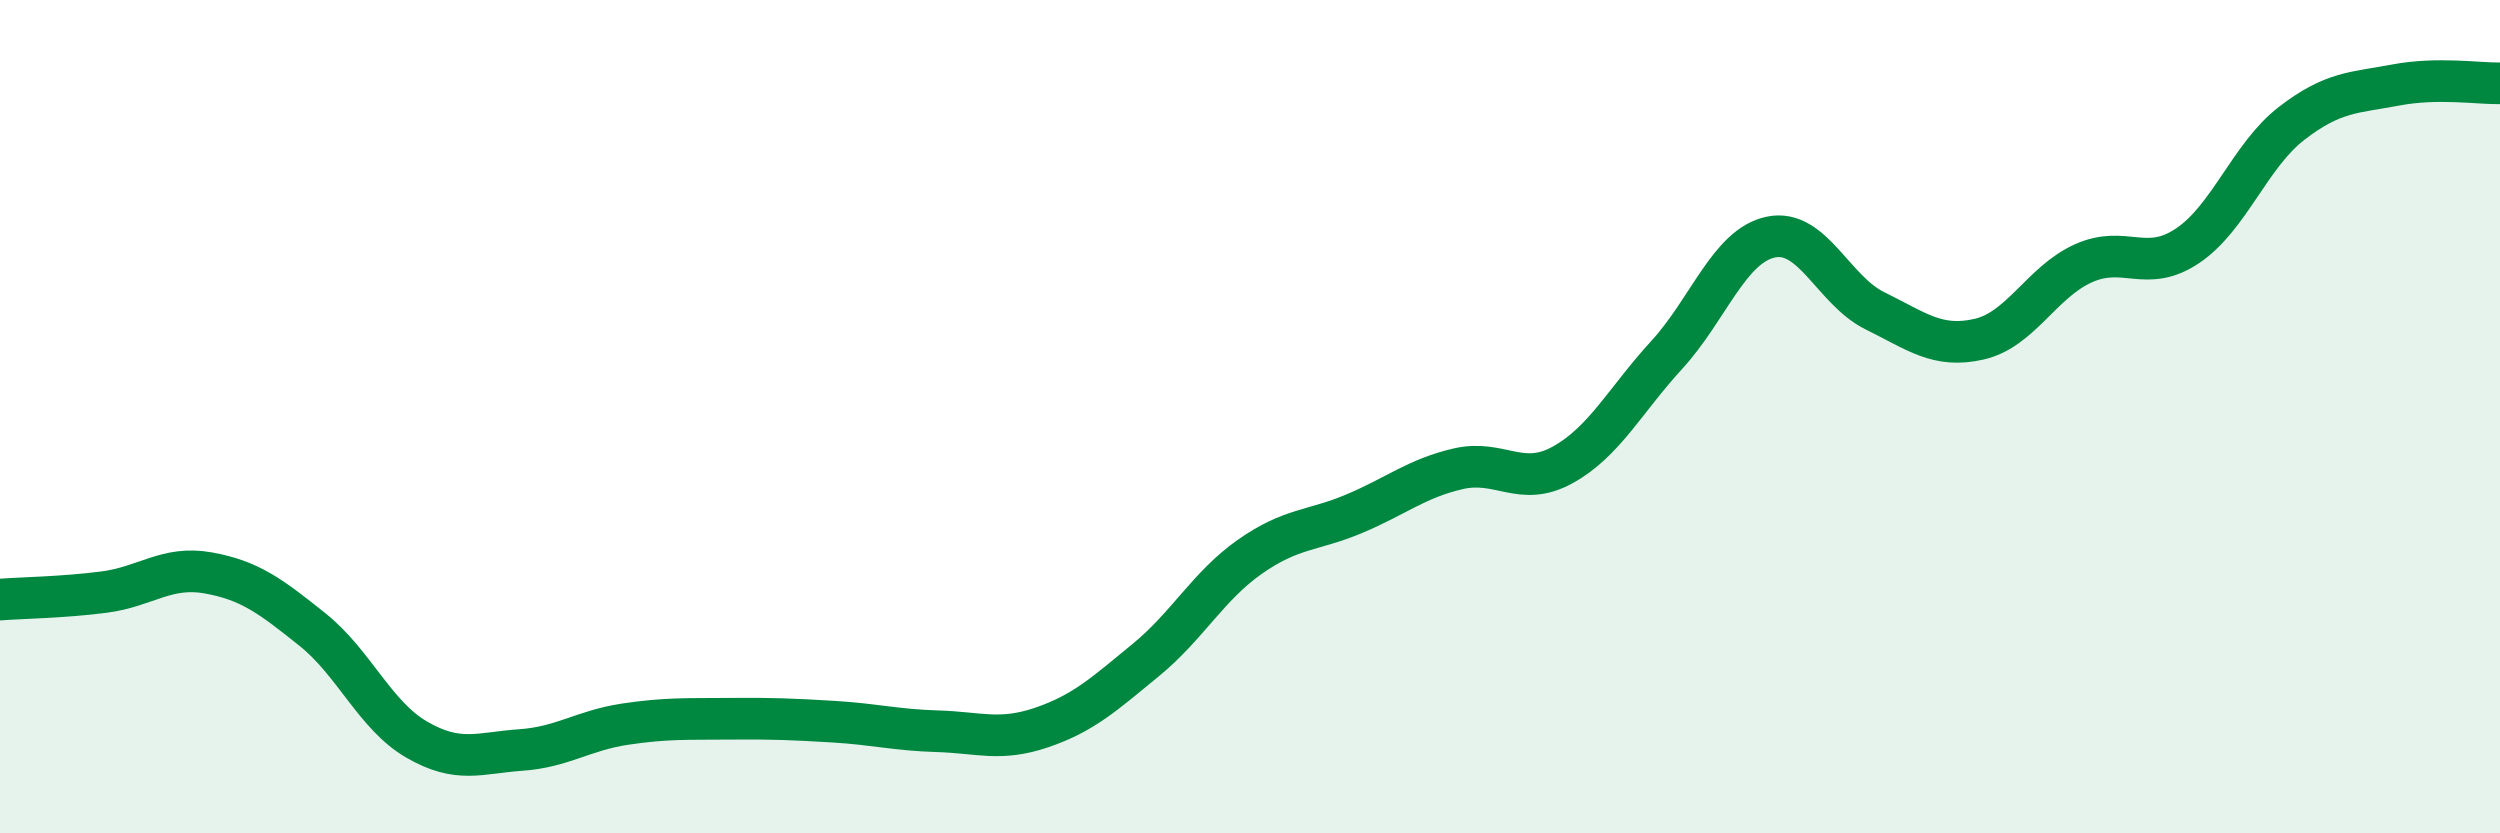 
    <svg width="60" height="20" viewBox="0 0 60 20" xmlns="http://www.w3.org/2000/svg">
      <path
        d="M 0,14.39 C 0.5,14.35 1.5,14.34 2.5,14.21 C 3.5,14.08 4,13.57 5,13.75 C 6,13.93 6.5,14.31 7.5,15.11 C 8.5,15.91 9,17.17 10,17.75 C 11,18.33 11.5,18.07 12.5,18 C 13.5,17.93 14,17.53 15,17.38 C 16,17.23 16.5,17.26 17.5,17.25 C 18.5,17.24 19,17.26 20,17.32 C 21,17.38 21.5,17.52 22.5,17.55 C 23.5,17.58 24,17.8 25,17.46 C 26,17.12 26.5,16.66 27.5,15.84 C 28.5,15.02 29,14.06 30,13.36 C 31,12.66 31.5,12.75 32.5,12.33 C 33.5,11.91 34,11.48 35,11.25 C 36,11.02 36.5,11.71 37.5,11.16 C 38.5,10.61 39,9.61 40,8.52 C 41,7.43 41.5,5.9 42.5,5.69 C 43.5,5.48 44,6.97 45,7.46 C 46,7.95 46.5,8.37 47.5,8.14 C 48.5,7.91 49,6.77 50,6.32 C 51,5.87 51.5,6.57 52.5,5.9 C 53.5,5.23 54,3.73 55,2.96 C 56,2.19 56.5,2.23 57.5,2.04 C 58.5,1.85 59.5,2.01 60,2L60 20L0 20Z"
        fill="#008740"
        opacity="0.1"
        stroke-linecap="round"
        stroke-linejoin="round"
      />
      <path
        d="M 0,14.39 C 0.5,14.35 1.5,14.34 2.5,14.21 C 3.5,14.08 4,13.57 5,13.75 C 6,13.93 6.5,14.31 7.5,15.11 C 8.5,15.91 9,17.17 10,17.75 C 11,18.33 11.5,18.07 12.5,18 C 13.5,17.93 14,17.53 15,17.38 C 16,17.23 16.5,17.26 17.5,17.25 C 18.5,17.24 19,17.26 20,17.32 C 21,17.38 21.5,17.52 22.5,17.55 C 23.5,17.58 24,17.8 25,17.46 C 26,17.12 26.5,16.66 27.5,15.84 C 28.5,15.02 29,14.06 30,13.36 C 31,12.66 31.5,12.75 32.5,12.33 C 33.5,11.91 34,11.48 35,11.25 C 36,11.02 36.5,11.71 37.5,11.16 C 38.5,10.61 39,9.61 40,8.52 C 41,7.43 41.5,5.9 42.5,5.69 C 43.5,5.48 44,6.97 45,7.46 C 46,7.95 46.5,8.37 47.5,8.14 C 48.5,7.91 49,6.77 50,6.32 C 51,5.87 51.5,6.57 52.5,5.9 C 53.5,5.23 54,3.73 55,2.96 C 56,2.19 56.5,2.23 57.5,2.04 C 58.5,1.85 59.5,2.01 60,2"
        stroke="#008740"
        stroke-width="1"
        fill="none"
        stroke-linecap="round"
        stroke-linejoin="round"
      />
    </svg>
  